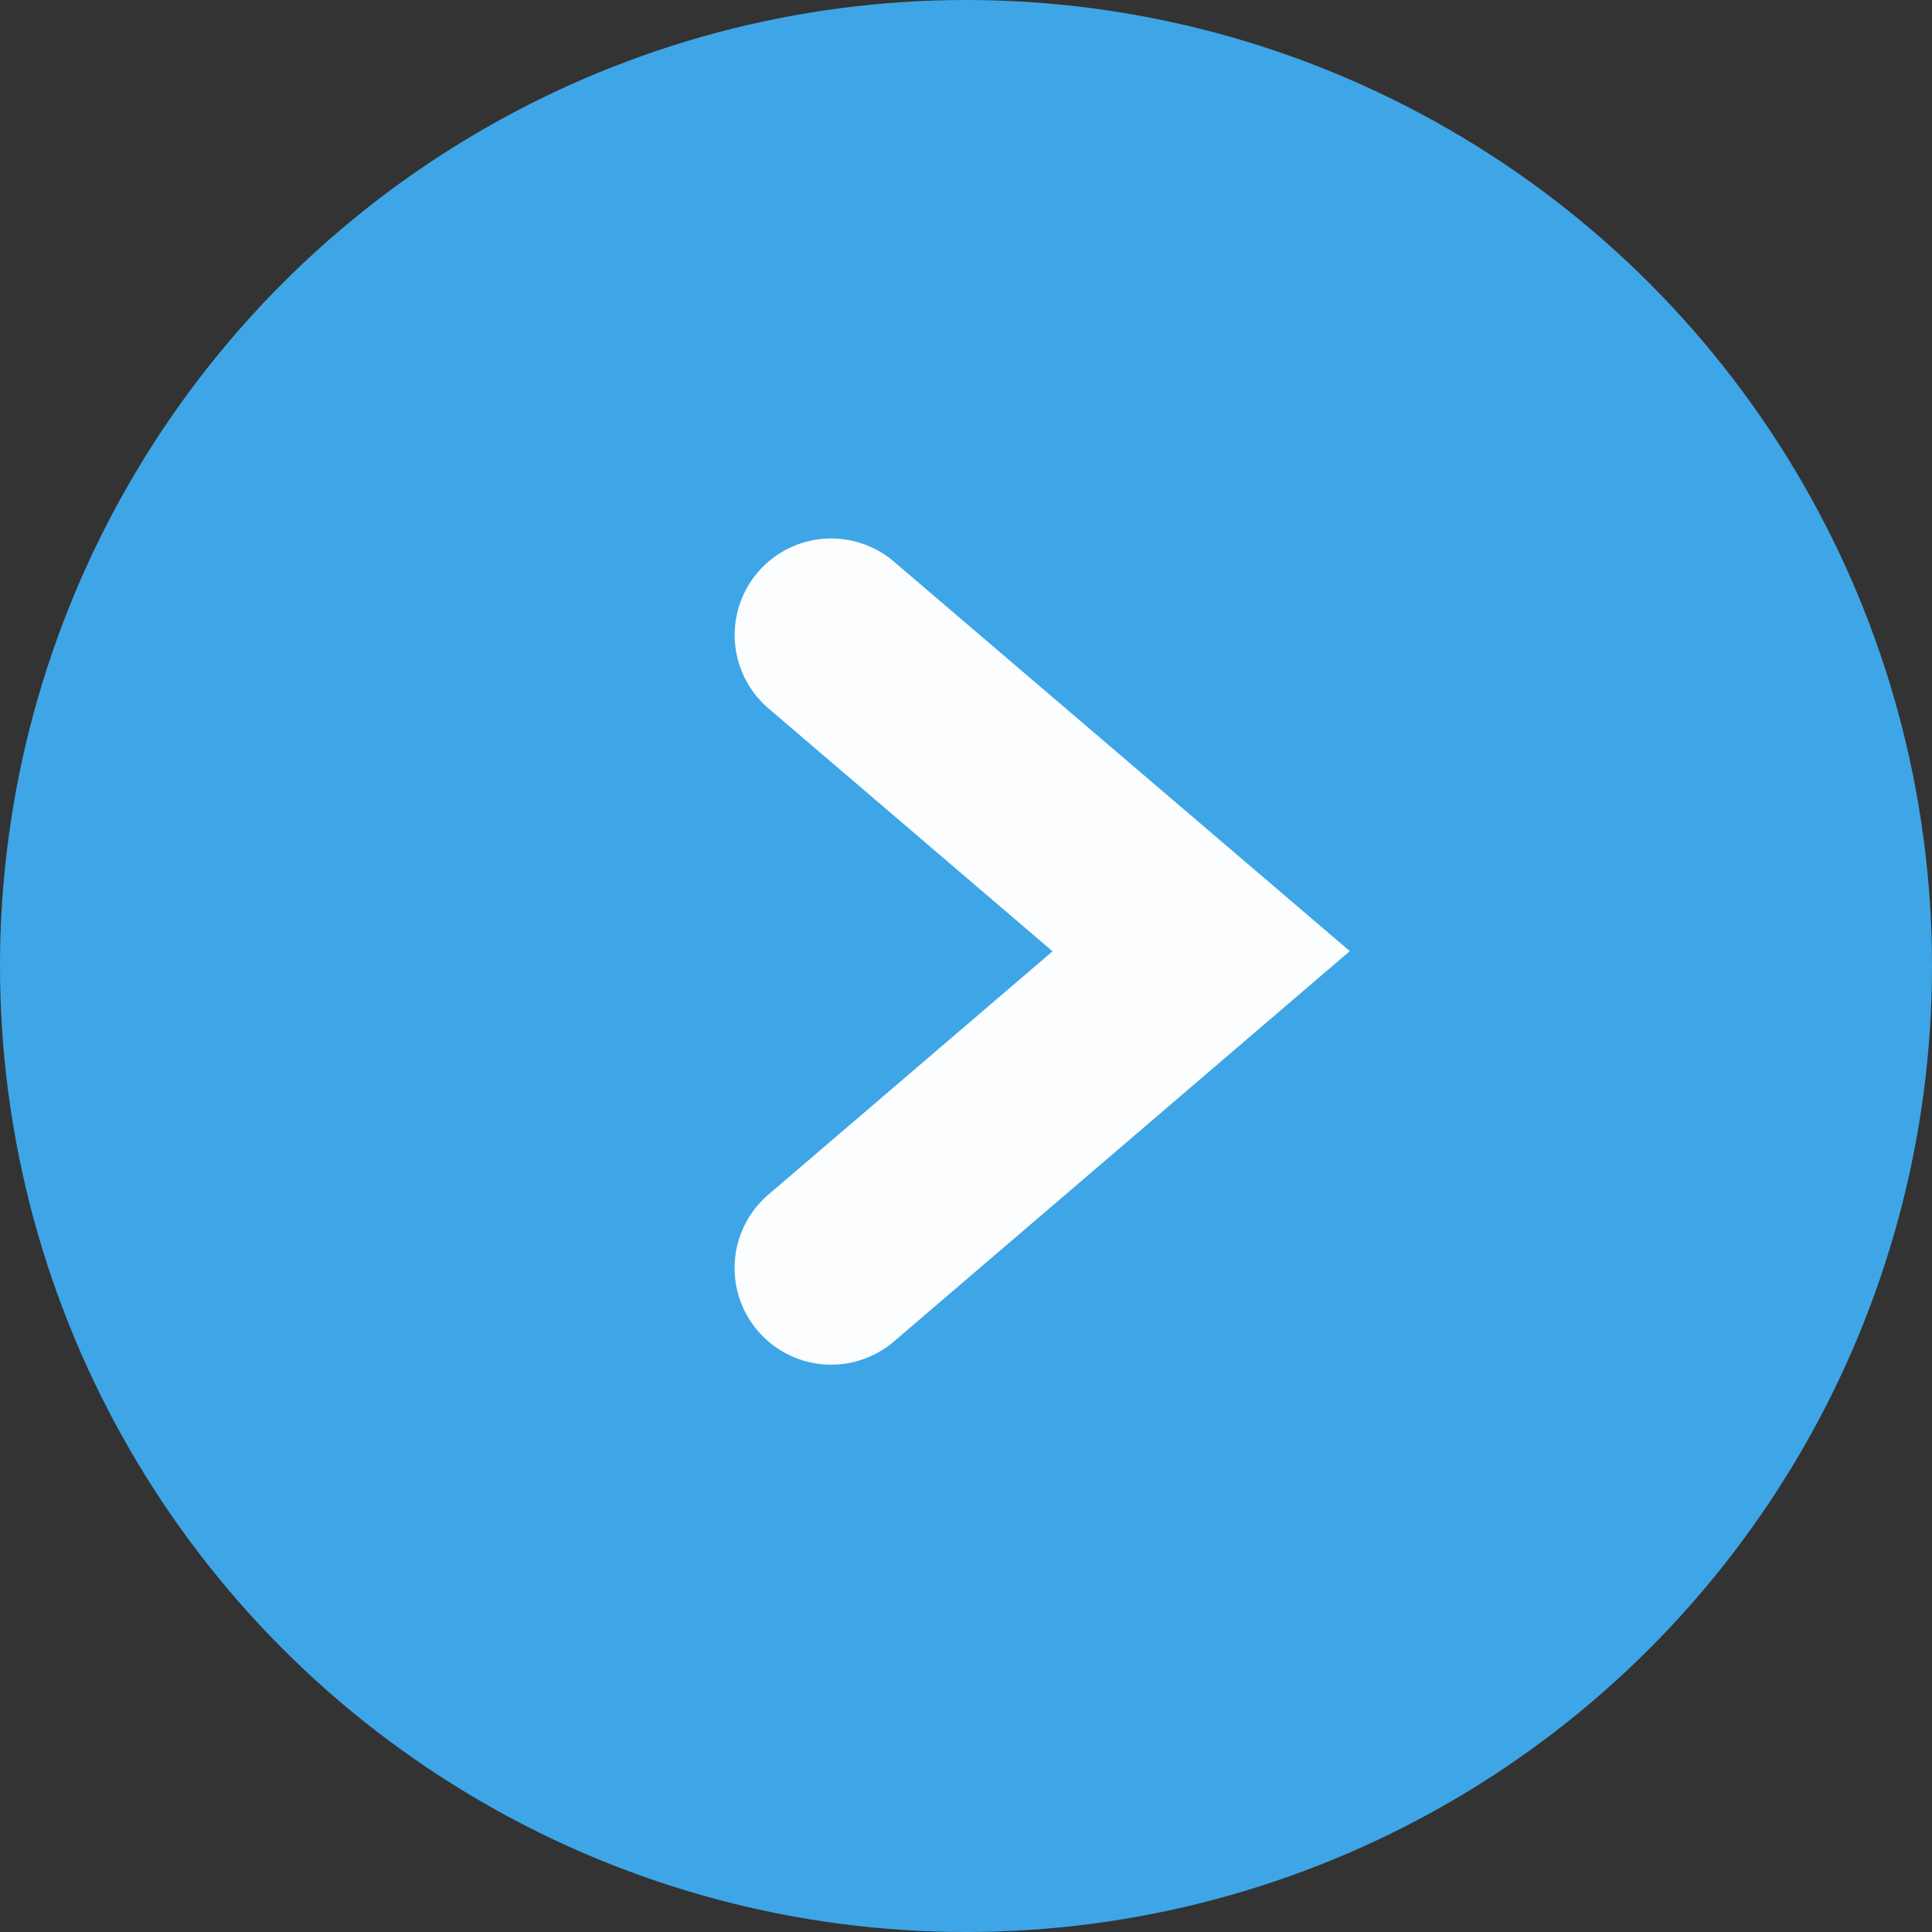 <svg xmlns="http://www.w3.org/2000/svg" width="20" height="20" viewBox="0 0 20 20"><rect x="0" y="0" width="20" height="20" fill="#333333" stroke="none"/><g id="&#x30B0;&#x30EB;&#x30FC;&#x30D7;_261" data-name="&#x30B0;&#x30EB;&#x30FC;&#x30D7; 261" transform="translate(-588 -3965)"><circle id="&#x6955;&#x5186;&#x5F62;_11" data-name="&#x6955;&#x5186;&#x5F62; 11" cx="10" cy="10" r="10" transform="translate(588 3965)" fill="rgba(63,168,234,0.98)"></circle><path id="&#x30D1;&#x30B9;_115" data-name="&#x30D1;&#x30B9; 115" d="M-15938.258-15298.236a1,1,0,0,1-.76-.35,1,1,0,0,1,.109-1.41l2.942-2.519-2.941-2.515a1,1,0,0,1-.11-1.409,1,1,0,0,1,1.409-.11l4.719,4.032-4.718,4.04A1,1,0,0,1-15938.258-15298.236Z" transform="translate(16534.863 19277.363)" fill="rgba(255,255,255,0.98)"></path></g></svg>
